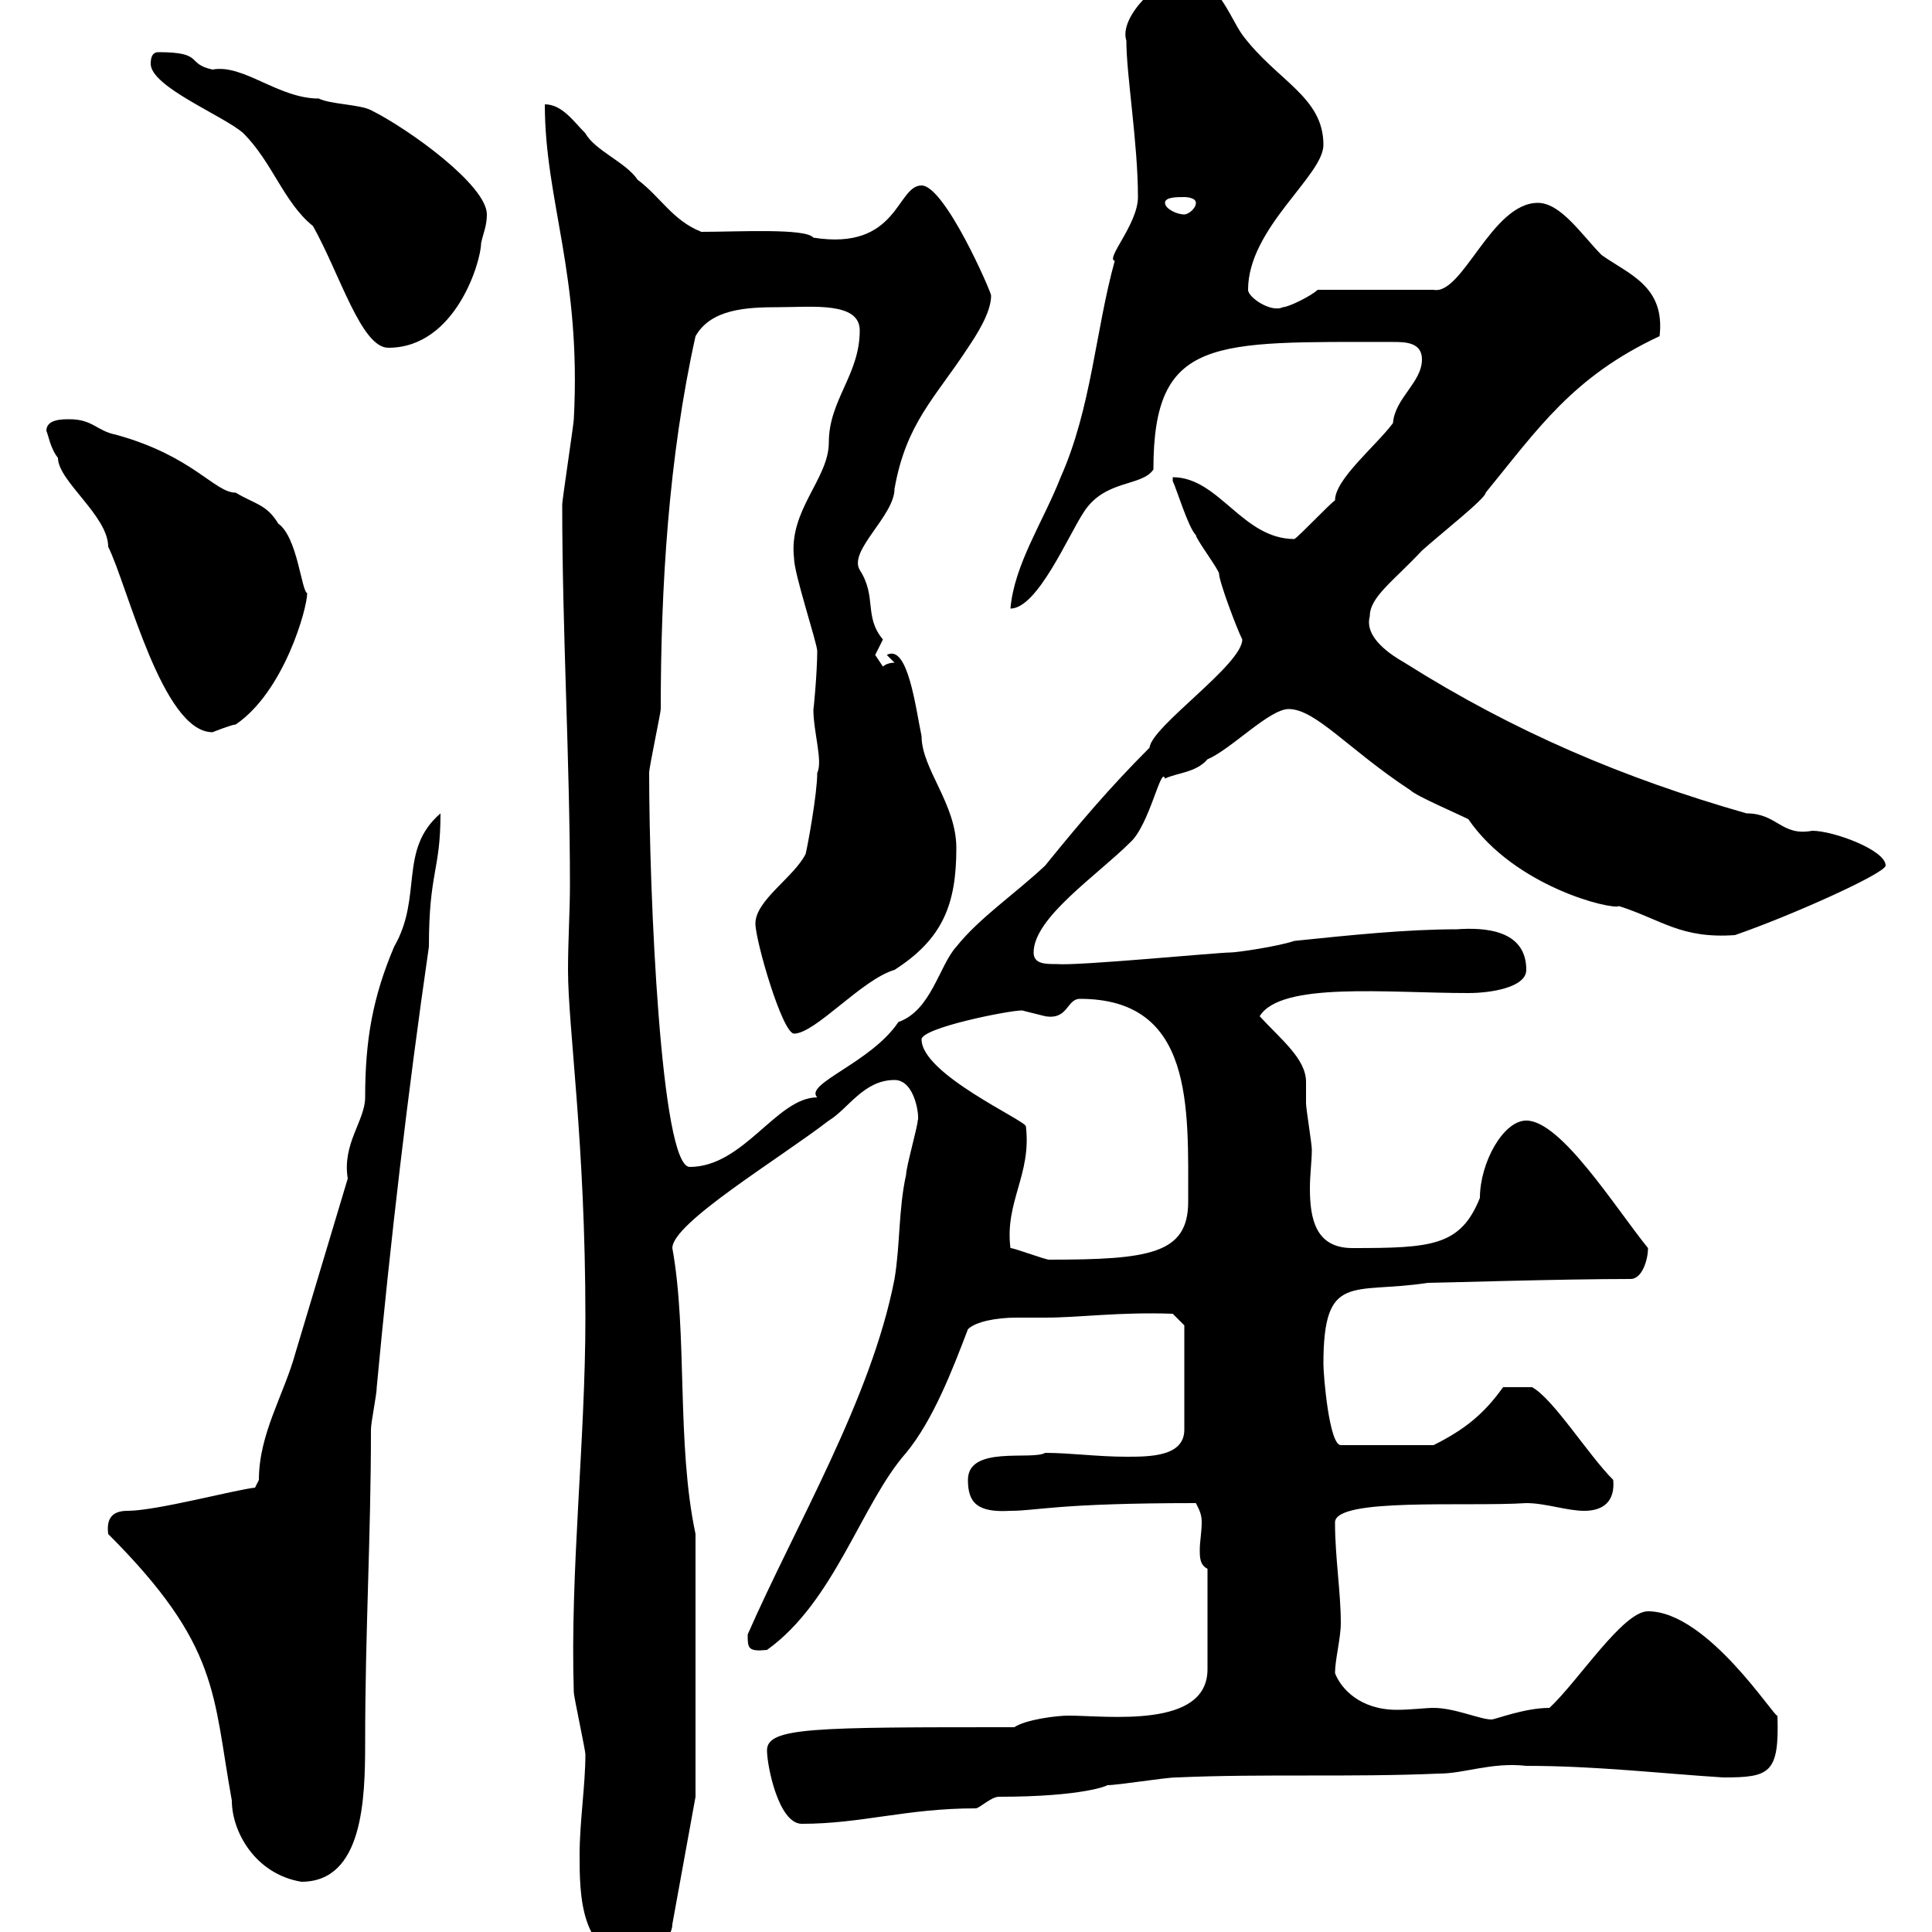 <svg xmlns="http://www.w3.org/2000/svg" xmlns:xlink="http://www.w3.org/1999/xlink" width="300" height="300"><path d="M90 288C90 294 90 304.20 99 304.20C100.80 304.20 104.40 301.20 104.40 298.80L108 279L108 238.20C105 224.10 106.80 207 104.40 193.80C104.40 189.90 120.90 180 128.70 174C131.70 172.20 134.10 167.70 138.90 167.70C142.20 167.70 142.80 173.70 142.50 174C142.50 174.90 140.70 181.20 140.70 182.40C139.50 187.80 139.80 193.20 138.90 198.60C135.30 217.20 123.60 236.70 116.10 253.80C116.10 255.90 116.10 256.50 119.10 256.20C129.60 248.70 133.80 233.40 140.70 225.60C144.90 220.50 147.90 212.70 150.30 206.40C151.50 205.20 154.80 204.60 157.80 204.60C159.30 204.60 161.10 204.60 162.30 204.60C167.70 204.60 173.70 203.70 182.10 204L183.90 205.80L183.90 222C183.90 226.20 178.50 226.20 174.90 226.20C170.40 226.20 166.20 225.60 162.30 225.60C160.20 226.80 150.30 224.40 150.30 229.80C150.30 233.40 151.80 234.90 156.90 234.60C161.10 234.60 164.10 233.40 185.70 233.40C186.30 234.60 186.60 235.20 186.60 236.40C186.60 237.90 186.30 239.40 186.30 240.60C186.30 241.80 186.30 243 187.50 243.60L187.50 259.20C187.50 268.50 171.90 266.40 165.90 266.40C164.10 266.40 159.30 267 157.50 268.20C126.30 268.20 119.10 268.20 119.10 271.80C119.10 274.20 120.90 283.20 124.50 283.20C133.80 283.20 140.70 280.80 151.50 280.80C152.10 280.80 153.90 279 155.10 279C168.30 279 172.20 277.20 171.90 277.20C173.70 277.20 180.90 276 182.70 276C196.20 275.40 209.70 276 223.50 275.40C227.40 275.40 231.60 273.60 237 274.20C247.80 274.20 258 275.40 267.60 276C274.80 276 276.30 275.40 276 266.40C275.70 267 265.20 250.20 255.90 250.20C252 250.20 245.10 261 240.60 265.20C236.70 265.20 232.20 267 231.60 267C229.80 267 225.90 265.20 222.60 265.20C221.40 265.20 219 265.50 216.90 265.50C211.20 265.50 208.20 262.20 207.30 259.80C207.30 257.70 208.20 254.40 208.20 252C208.20 247.20 207.30 241.80 207.30 236.40C207.30 232.50 227.70 234 237 233.40C240 233.40 243.30 234.60 246 234.60C249 234.60 250.80 233.10 250.50 229.80C246.60 225.90 241.20 217.20 237.90 215.40L233.40 215.40C230.40 219.60 227.40 222 222.60 224.40L208.20 224.40C206.40 224.40 205.50 213.60 205.50 211.80C205.50 197.40 210 201 221.70 199.20C223.50 199.20 242.10 198.60 253.20 198.60C255 198.60 255.90 195.60 255.90 193.80C250.80 187.50 242.40 174 237 174C233.40 174 229.80 180.60 229.80 186C226.80 193.50 222.30 193.80 210 193.80C204.30 193.80 203.40 189.30 203.40 184.50C203.40 182.40 203.70 180.30 203.70 178.50C203.70 177.60 202.80 172.20 202.80 171.30C202.80 170.40 202.80 169.50 202.80 168C202.80 164.40 198.90 161.40 195.60 157.80C198.90 152.40 215.40 154.20 228 154.20C231.60 154.20 237 153.30 237 150.60C237 144.30 230.40 144 226.20 144.30C218.40 144.30 209.70 145.20 201 146.10C198.30 147 192 147.90 191.10 147.90C189 147.90 167.40 150 164.10 149.70C162.30 149.70 160.50 149.70 160.50 147.90C160.50 142.50 170.40 135.90 175.50 130.80C178.50 128.10 180.30 118.80 180.90 120.90C182.70 120 185.70 120 187.50 117.90C191.10 116.40 197.10 110.10 200.10 110.10C204.30 110.10 209.40 116.40 219 122.70C219.90 123.60 226.20 126.30 228 127.20C235.20 137.70 250.20 141.30 251.40 140.70C258 142.80 261 145.80 269.40 145.20C278.10 142.20 292.80 135.60 292.80 134.40C292.80 132 284.70 129 281.40 129C276.60 129.90 276 126.30 271.20 126.30C252.30 120.90 235.20 113.70 218.10 102.90C216 101.70 211.80 99 212.70 95.70C212.70 92.70 216.30 90.30 220.80 85.50C223.80 82.80 230.70 77.40 230.70 76.50C238.80 66.60 244.20 58.50 257.70 52.20C258.60 44.40 252.90 42.60 248.70 39.60C245.70 36.60 242.40 31.50 238.80 31.50C231.60 31.50 227.10 45.90 222.60 45L204.60 45C203.70 45.90 200.10 47.70 199.20 47.70C197.40 48.60 193.80 46.20 193.80 45C193.80 35.40 205.50 27.30 205.50 22.50C205.50 15 198.30 12.60 192.90 5.40C190.80 2.40 189-3.60 183.90-3.60C180-3.60 173.70 2.70 174.90 6.30C174.90 11.70 176.70 22.20 176.70 30.60C176.70 34.80 171.60 40.20 173.10 40.50C170.10 51.30 169.50 63.30 164.70 74.10C162 81 157.50 87.60 156.90 94.50C161.10 94.50 165.90 83.10 168.30 79.50C171.60 74.40 177.30 75.60 179.10 72.90C179.10 52.20 188.40 53.10 216.30 53.10C218.10 53.10 220.80 53.10 220.80 55.80C220.80 59.40 216.60 61.80 216.30 65.70C213.60 69.30 207.30 74.40 207.30 77.70C206.40 78.30 201.90 83.10 201 83.70C192.90 83.70 189.30 74.10 182.10 74.10C182.10 74.10 182.10 74.70 182.10 74.70C182.70 75.90 184.50 81.90 185.70 83.10C185.70 83.70 189.30 88.50 189.30 89.10C189.30 90.30 192 97.50 192.90 99.30C192.90 103.20 178.80 112.80 178.50 116.10C172.20 122.40 167.40 128.10 162.30 134.40C157.50 138.90 152.10 142.50 148.50 147C145.80 150 144.60 156.90 139.50 158.70C135.30 165 124.80 168.30 126.90 170.40C120.60 170.40 115.50 181.20 107.10 181.20C102.60 181.20 100.80 138.60 100.80 120C100.80 119.10 102.60 110.70 102.60 110.10C102.60 91.20 103.80 71.10 108 52.20C110.40 48 115.80 47.70 120.90 47.70C126 47.70 133.50 46.80 133.50 51.30C133.50 58.20 128.70 62.10 128.70 68.70C128.70 74.40 122.40 79.20 123.30 86.70C123.30 89.10 126.90 99.90 126.90 101.10C126.90 104.40 126.30 110.70 126.30 110.10C126.30 113.70 127.80 118.20 126.90 120C126.90 123.30 125.40 131.40 125.10 132.60C123.30 136.20 117.30 139.80 117.30 143.40C117.30 146.10 121.50 160.50 123.30 160.50C126.60 160.50 133.80 152.10 138.90 150.60C146.40 145.80 148.50 140.40 148.50 131.70C148.50 124.80 143.10 119.40 143.10 114.30C142.20 110.10 141 99.90 137.70 101.70C137.70 101.70 138.90 102.90 138.90 102.90C137.70 102.90 137.10 103.50 137.10 103.50C137.10 103.50 135.90 101.70 135.90 101.70C135.90 101.70 137.10 99.30 137.10 99.30C134.10 95.70 136.20 92.70 133.50 88.50C131.70 85.50 138.90 80.10 138.90 75.90C140.70 65.70 145.20 61.80 150.30 54C151.50 52.20 153.90 48.60 153.90 45.90C153.90 45.30 146.70 28.80 143.10 28.80C139.20 28.80 139.50 39 126.30 36.90C125.10 35.40 114.60 36 108.90 36C104.40 34.20 102.60 30.60 99 27.90C97.20 25.20 92.40 23.40 90.90 20.70C89.10 18.90 87.30 16.20 84.60 16.20C84.60 31.20 90.30 42.60 89.10 65.10C89.10 65.70 87.30 77.70 87.30 78.30C87.30 98.10 88.50 118.20 88.50 137.40C88.50 141.60 88.20 146.10 88.20 150.60C88.20 159.60 90.90 177.30 90.90 204.60C90.90 223.80 88.50 243.90 89.10 262.80C89.10 263.40 90.90 271.80 90.90 272.40C90.90 277.20 90 282.90 90 288ZM16.80 238.20C34.20 255.60 33 263.10 36 279.60C36 284.40 39.60 291 46.80 292.20C56.40 292.20 56.70 279.30 56.70 270.60C56.70 253.20 57.60 238.80 57.60 222C57.60 220.80 58.50 216.60 58.50 215.40C60.60 192.90 63.30 169.80 66.60 147C66.60 135.30 68.40 135.30 68.40 126.30C61.80 132 65.70 139.20 61.20 147C57.90 154.80 56.70 161.40 56.70 170.40C56.70 174 53.10 177.60 54 183C51.30 192 48.60 201 45.90 210C44.10 216.60 40.20 222.60 40.20 229.80L39.60 231C36.60 231.30 24.30 234.60 19.80 234.60C17.40 234.60 16.50 235.80 16.80 238.20ZM156.90 193.80C156 186.60 160.20 182.40 159.30 174.90C159.30 174 143.10 166.80 143.10 161.40C143.10 159.60 156.60 156.90 158.70 156.90C158.70 156.90 162.30 157.80 162.30 157.80C165.90 158.40 165.60 155.10 167.70 155.10C185.40 155.10 184.50 171.90 184.50 186.60C184.50 194.70 178.50 195.60 162.90 195.60C162.30 195.60 157.50 193.80 156.90 193.80ZM7.20 66.90C7.50 67.50 7.80 69.60 9 71.10C9 74.70 16.80 80.10 16.80 84.90C19.80 90.90 25.20 113.70 33 113.70C33 113.70 36 112.50 36.60 112.50C44.10 107.40 47.70 94.50 47.70 92.10C46.80 91.80 46.20 83.40 43.20 81.30C41.40 78.30 39.60 78.30 36.60 76.50C33.30 76.50 30 70.80 18 67.50C15 66.90 14.40 65.10 10.80 65.10C9.60 65.10 7.20 65.10 7.20 66.90ZM48.60 35.10C52.80 42.60 56.10 54 60.30 54C70.80 54 74.70 40.50 74.70 37.80C75 36.30 75.60 35.10 75.60 33.30C75.60 28.80 63.60 20.10 57.60 17.10C55.80 16.20 51.30 16.20 49.50 15.30C43.20 15.30 37.80 9.90 33 10.80C28.80 9.90 31.80 8.10 24.60 8.10C24 8.10 23.40 8.40 23.40 9.90C23.40 13.50 34.80 18 37.80 20.70C42.30 25.20 44.10 31.50 48.60 35.10ZM180.90 31.50C180.90 30.60 182.70 30.60 183.90 30.60C183.90 30.60 185.70 30.60 185.70 31.50C185.70 32.40 184.50 33.30 183.90 33.30C182.70 33.30 180.90 32.40 180.90 31.50Z"/></svg>